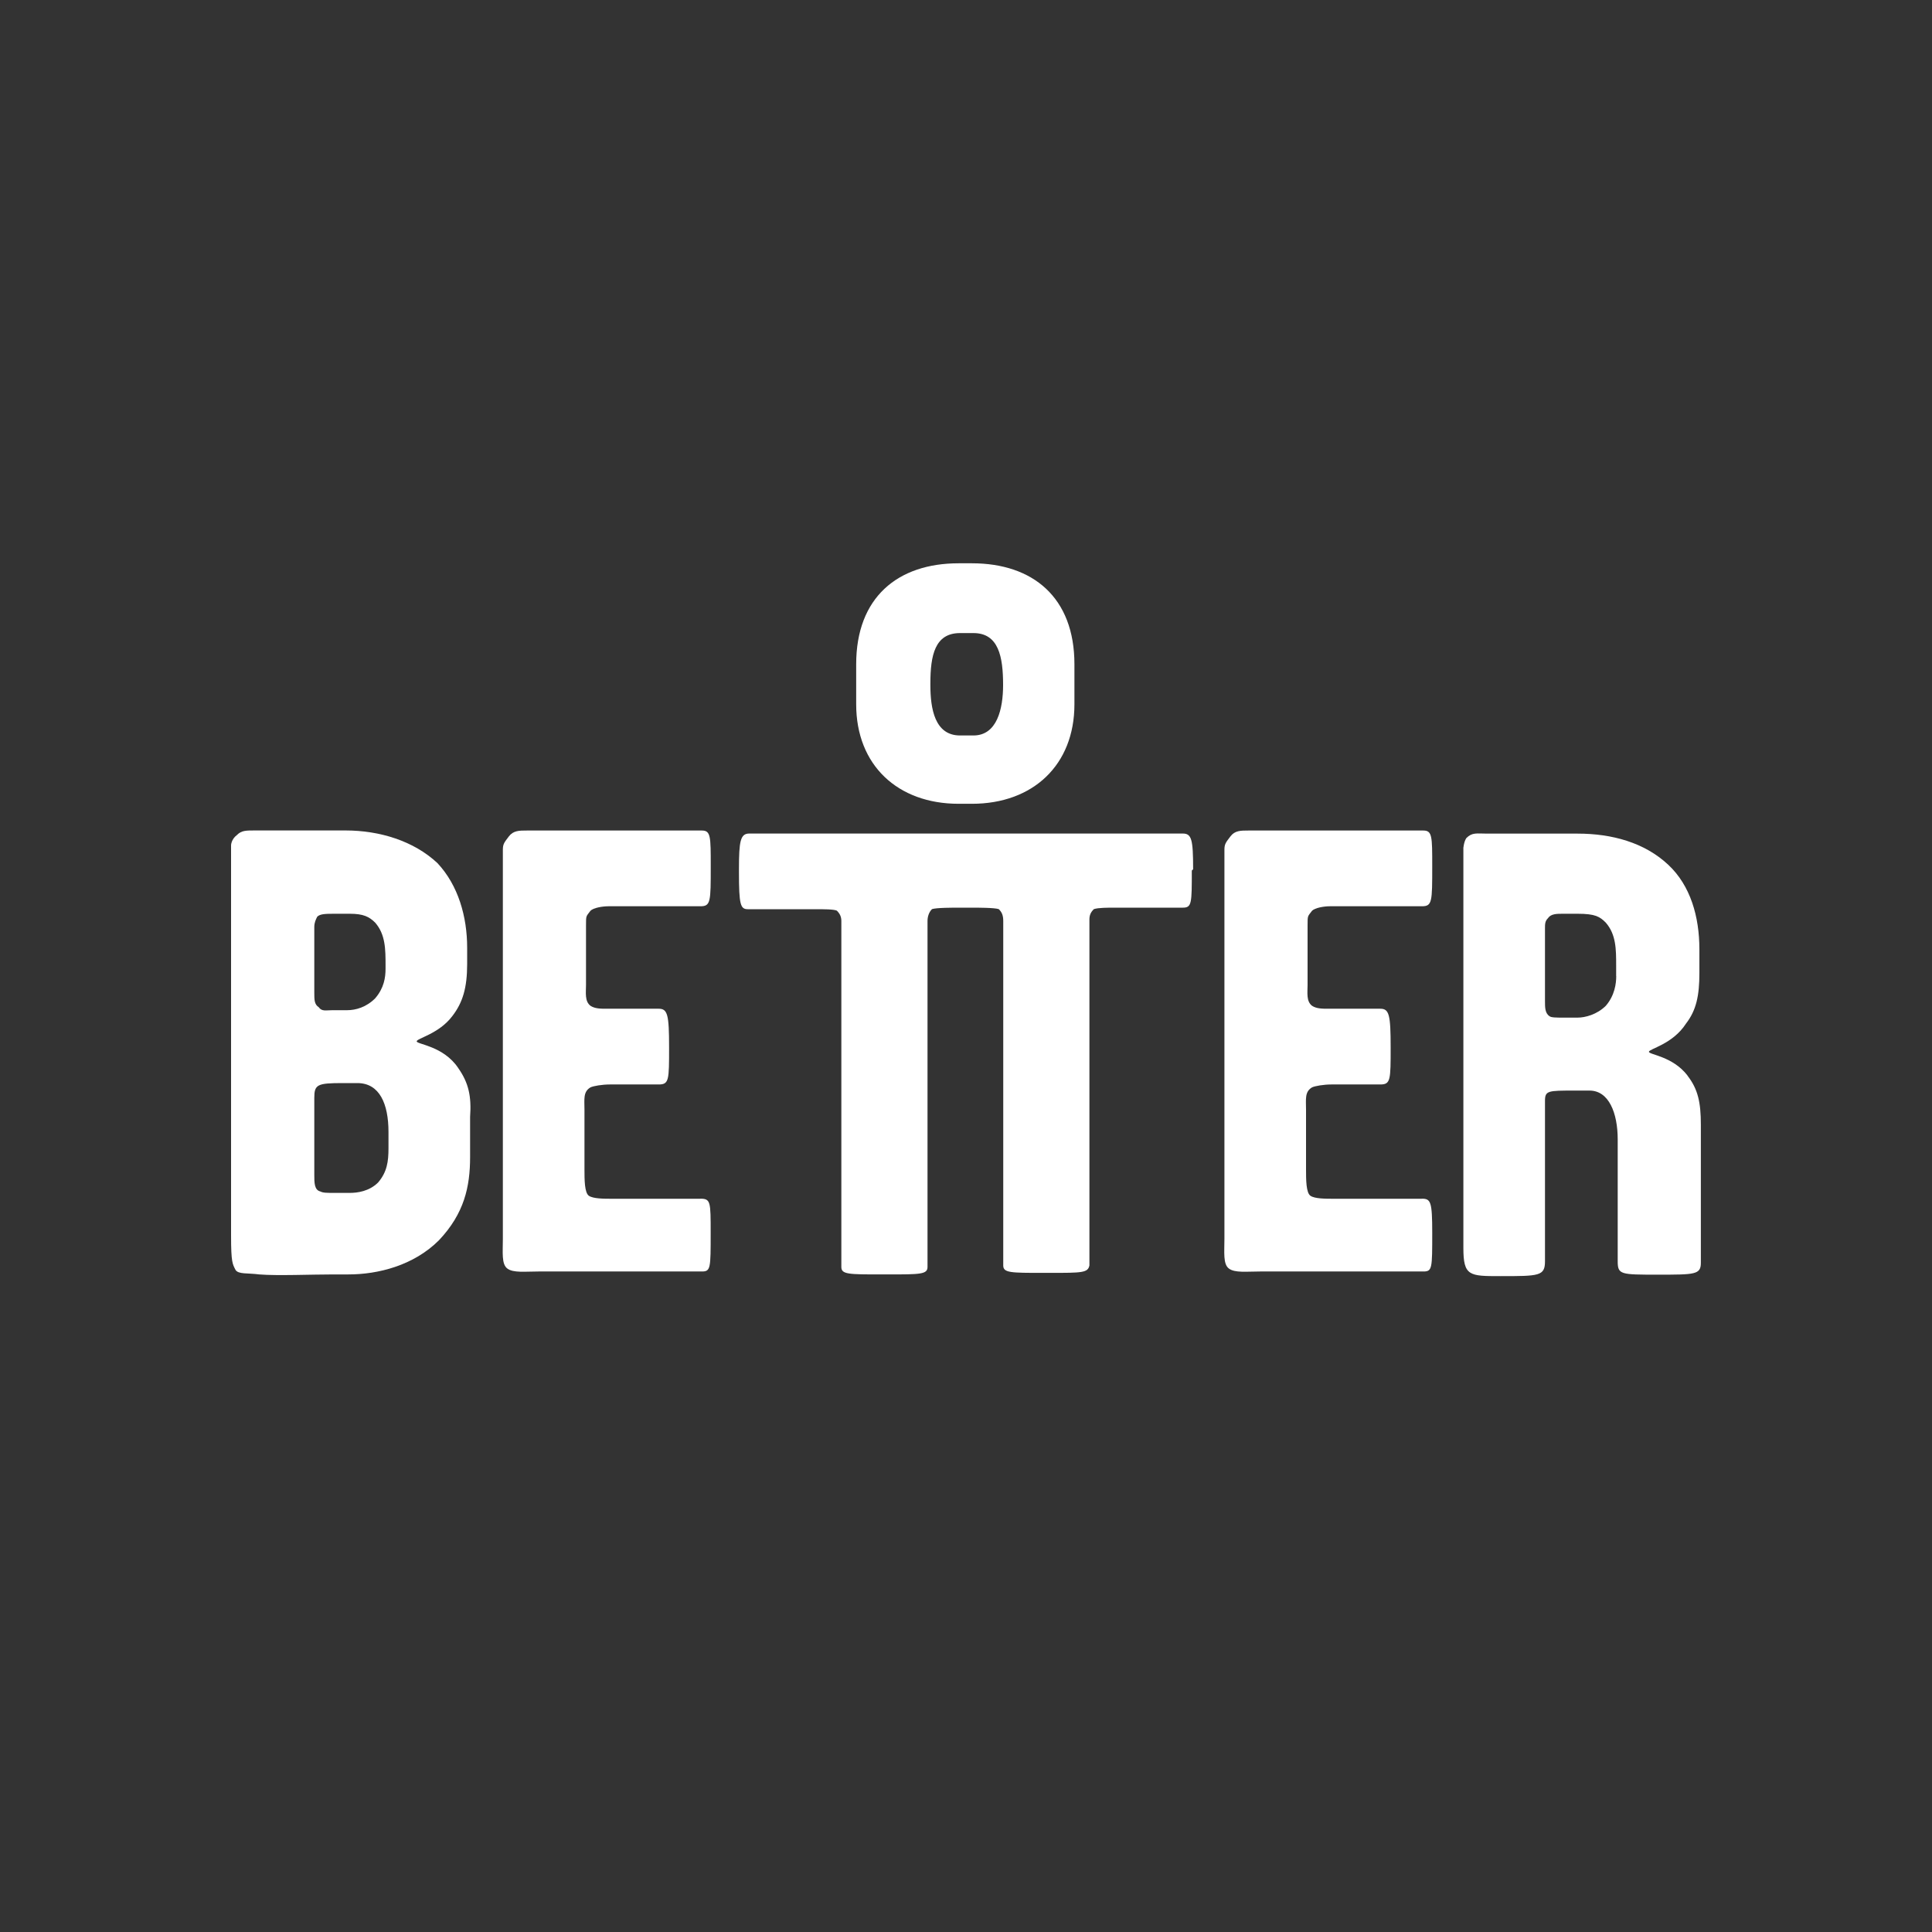 <?xml version="1.0" encoding="UTF-8"?>
<svg id="Artboards" xmlns="http://www.w3.org/2000/svg" viewBox="0 0 250 250"><rect x="0" y="0" width="250" height="250" fill="#333333" stroke="none"/>
  <defs>
    <style>
      .cls-1 {
        fill: #fff;
      }
    </style>
  </defs>
  <path class="cls-1" d="M90.61,155.12h-11.33c-1.15,0-2.5,0-3.07-.38-.58-.38-.58-2.11-.58-3.46,0-8.07,0,.38,0-7.69,0-1.34-.19-2.31.77-2.88.38-.19,1.54-.38,2.5-.38h6.34c1.34,0,1.34-.58,1.34-4.8s-.19-5-1.34-5h-6.72c-.77,0-1.54,0-2.11-.38-.77-.58-.58-1.73-.58-2.69v-7.69c0-1.34,0-1.15.58-1.92.38-.38,1.54-.58,2.31-.58h11.91c1.34,0,1.34-.58,1.34-5.19,0-3.84,0-4.61-1.15-4.61h-22.67c-.96,0-1.73,0-2.31.77-.58.77-.77.96-.77,1.73v50.34c0,1.73-.19,3.27.58,3.84.77.58,2.31.38,4.03.38h21.13c1.15,0,1.15-.38,1.15-5,0-4.03,0-4.42-1.34-4.42Z"/>
  <path class="cls-1" d="M183.98,155.12h-11.33c-1.15,0-2.5,0-3.07-.38-.58-.38-.58-2.11-.58-3.46,0-8.07,0,.38,0-7.69,0-1.34-.19-2.31.77-2.88.38-.19,1.54-.38,2.5-.38h6.34c1.34,0,1.34-.58,1.34-4.8s-.19-5-1.34-5h-6.72c-.77,0-1.54,0-2.11-.38-.77-.58-.58-1.73-.58-2.69v-7.69c0-1.34,0-1.15.58-1.92.38-.38,1.54-.58,2.3-.58h11.91c1.34,0,1.34-.58,1.34-5.19,0-3.84,0-4.61-1.15-4.61h-22.67c-.96,0-1.73,0-2.3.77-.58.77-.77.96-.77,1.73v50.34c0,1.73-.19,3.27.58,3.84.77.58,2.31.38,4.03.38h21.13c1.15,0,1.15-.38,1.15-5,0-4.03-.19-4.42-1.34-4.42Z"/>
  <path class="cls-1" d="M59.3,138.21c-1.92-2.88-5.38-3.07-5.38-3.46s2.88-.96,4.61-3.27c1.34-1.73,1.92-3.65,1.92-6.72v-.77c0-.58,0-.77,0-.58v-.77c0-4.03-1.15-8.07-3.84-10.95-3.07-2.88-7.49-4.23-11.91-4.23h-11.72c-1.15,0-1.73,0-2.31.58-.77.58-.77,1.34-.77,1.34v50.53c0,3.46.19,3.65.58,4.42.38.58,1.54.38,3.07.58,2.31.19,6.72,0,9.61,0h1.92c3.84,0,8.45-1.15,11.72-4.42,3.27-3.46,4.03-6.92,4.03-10.76v-5.19c.19-2.69-.19-4.42-1.54-6.34ZM40.67,119.96c0-.58.19-.96.38-1.34.38-.38,1.15-.38,2.31-.38h1.92c1.73,0,2.5.38,3.27,1.15,1.34,1.54,1.34,3.46,1.34,5.57v.38c0,1.15-.19,2.5-1.34,3.84-1.15,1.15-2.5,1.54-3.65,1.54h-1.92c-.77,0-1.34.19-1.73-.38-.58-.38-.58-.96-.58-1.92v-8.45ZM50.27,148.59c0,1.73-.19,3.07-1.34,4.42-1.15,1.15-2.69,1.35-3.65,1.35h-1.92c-1.15,0-1.54,0-1.92-.19-.77-.19-.77-1.15-.77-2.11v-9.99c0-1.73.38-1.92,3.65-1.92h1.92c2.88,0,4.03,2.69,4.03,6.34v2.11Z"/>
  <path class="cls-1" d="M218.36,139.17c-1.92-2.5-4.99-2.69-4.99-3.07s3.07-.96,4.8-3.65c1.34-1.73,1.73-3.65,1.73-6.53v-3.07c0-4.23-1.15-8.26-4.03-10.95-3.07-2.88-7.3-4.03-11.72-4.03h-11.72c-1.34,0-1.92-.19-2.69.58-.38.58-.38,1.54-.38,1.15v51.88c0,3.65.77,3.65,4.8,3.65,4.99,0,5.76,0,5.76-1.92v-20.75c0-1.34.38-1.34,3.84-1.34h1.92c2.5,0,3.65,2.88,3.65,6.34v15.75c0,1.73.38,1.73,5.19,1.73s5.57,0,5.57-1.54v-17.87c0-2.88-.38-4.61-1.73-6.34ZM209.14,126.3c0,.96-.19,2.5-1.34,3.84-1.15,1.15-2.69,1.54-3.65,1.54h-1.92c-.77,0-1.54,0-1.73-.19-.58-.38-.58-1.15-.58-1.92v-9.41c0-.58,0-.96.38-1.34.38-.58,1.15-.58,1.92-.58h1.92c2.31,0,2.88.38,3.65,1.15,1.34,1.54,1.34,3.46,1.34,5.57v1.34Z"/>
  <path class="cls-1" d="M125.77,72.89h-1.73c-7.88,0-13.25,4.42-13.25,13.06v5.19c0,7.88,5.38,12.87,13.25,12.87h1.73c7.88,0,13.26-5,13.26-12.87v-5.19c0-8.65-5.38-13.06-13.26-13.06ZM129.8,88.64c0,3.07-.77,6.53-3.84,6.53h-1.73c-3.27,0-3.84-3.46-3.84-6.53v-.19c0-3.65.58-6.53,3.84-6.53h1.73c3.27,0,3.84,3.07,3.84,6.72Z"/>
  <path class="cls-1" d="M154.39,112.47c0-3.84-.19-4.61-1.34-4.61h-56.09c-1.15,0-1.34.96-1.34,4.61v.38c0,4.23.19,4.8,1.15,4.8h8.64c1.15,0,2.5,0,2.88.19.38.38.58.77.58,1.34v44.77c0,.96.96.96,5.19.96h.77c4.23,0,5.19,0,5.19-.96v-44.77c0-.58.19-1.15.58-1.54.58-.19,2.69-.19,3.65-.19h1.34c.96,0,3.07,0,3.65.19.38.38.58.77.58,1.54v44.57c0,.96.96.96,5.19.96h.77c4.23,0,4.99,0,5.19-.96v-44.77c0-.58.19-.96.58-1.34.58-.19,1.73-.19,2.88-.19h8.64c1.15,0,1.15-.58,1.15-4.8l.19-.19Z"/>
</svg>